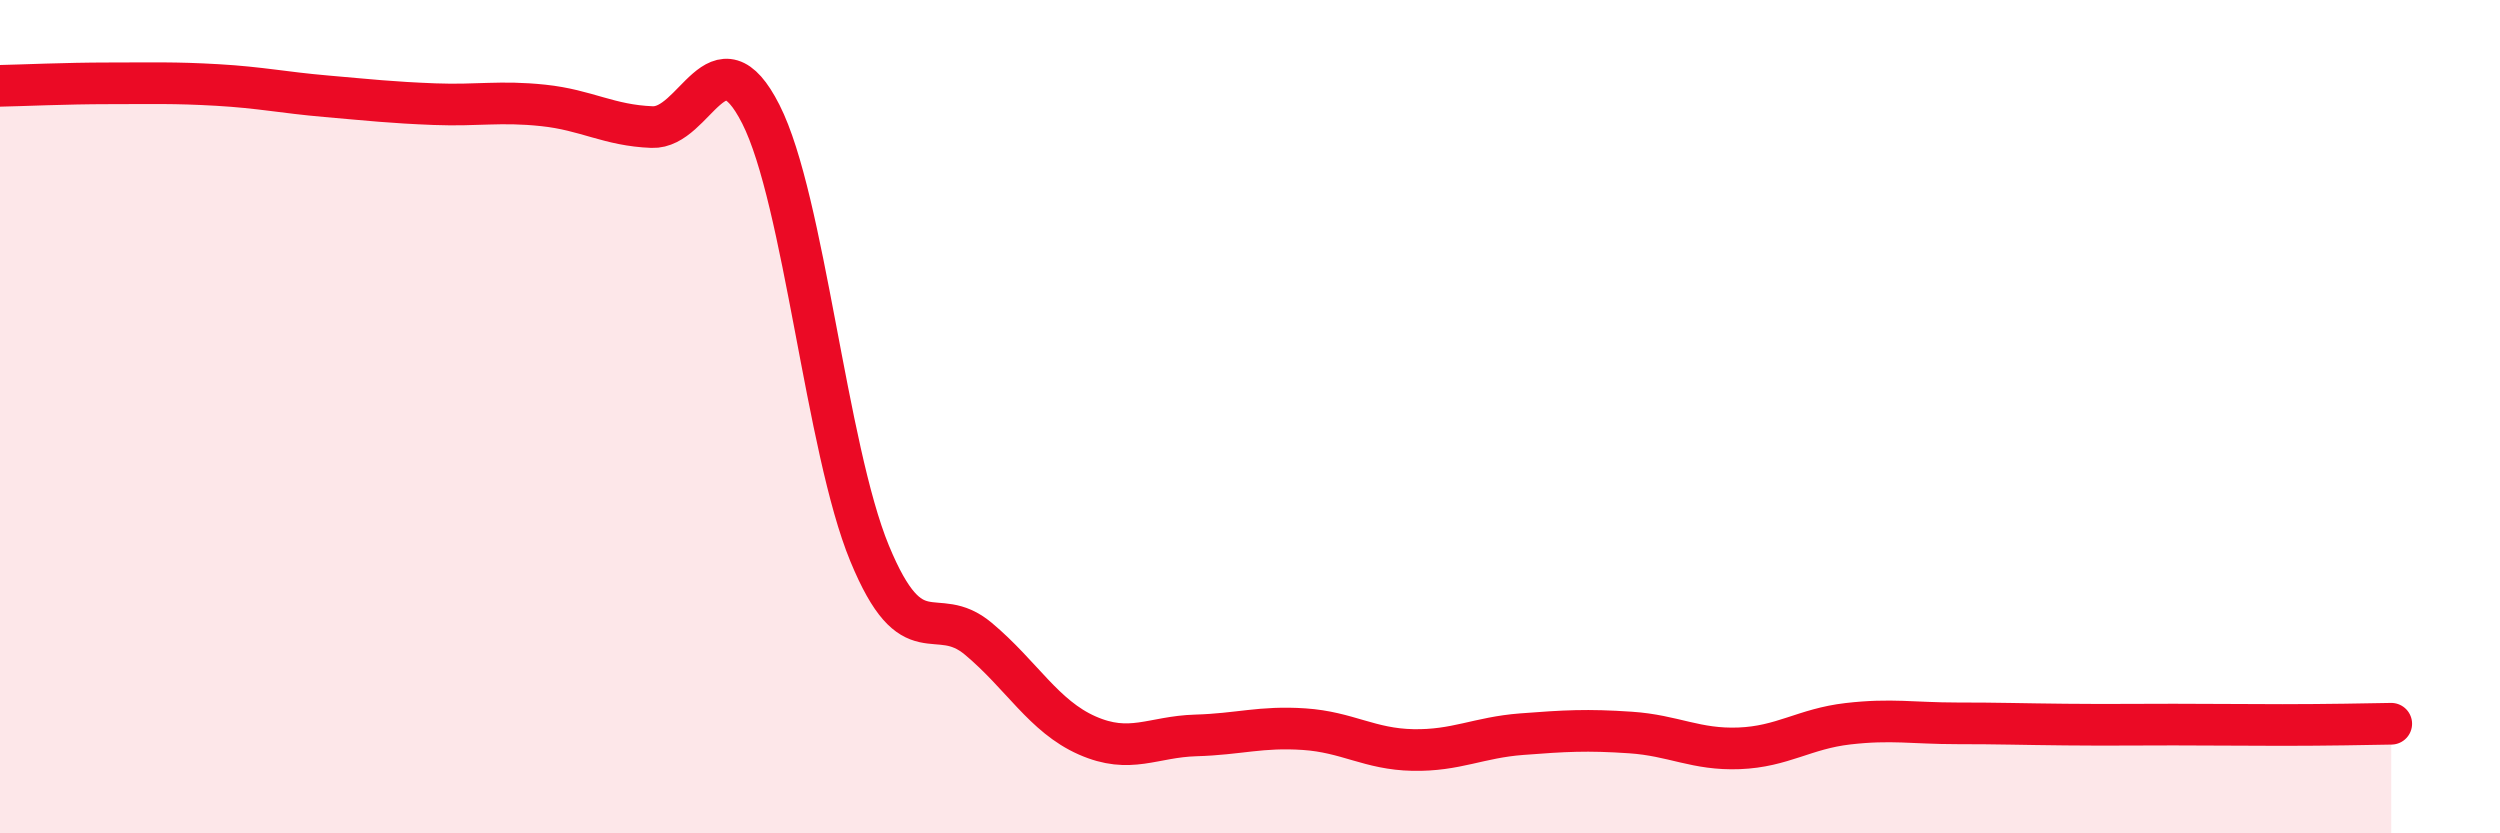 
    <svg width="60" height="20" viewBox="0 0 60 20" xmlns="http://www.w3.org/2000/svg">
      <path
        d="M 0,2.06 C 0.52,2.05 1.57,2 2.61,2 C 3.65,2 4.18,1.98 5.22,2.04 C 6.26,2.1 6.79,2.22 7.83,2.31 C 8.87,2.4 9.39,2.46 10.43,2.5 C 11.47,2.54 12,2.42 13.04,2.53 C 14.08,2.64 14.61,3.01 15.65,3.05 C 16.69,3.09 17.22,0.69 18.26,2.74 C 19.3,4.79 19.83,10.76 20.87,13.28 C 21.91,15.8 22.44,14.46 23.48,15.33 C 24.52,16.2 25.05,17.19 26.09,17.65 C 27.13,18.11 27.66,17.68 28.7,17.65 C 29.74,17.62 30.26,17.43 31.3,17.5 C 32.34,17.57 32.87,17.98 33.91,18 C 34.95,18.02 35.48,17.7 36.52,17.62 C 37.56,17.54 38.09,17.51 39.13,17.58 C 40.17,17.65 40.7,18 41.74,17.96 C 42.78,17.92 43.31,17.49 44.35,17.37 C 45.39,17.25 45.92,17.36 46.96,17.36 C 48,17.36 48.53,17.38 49.57,17.39 C 50.61,17.4 51.13,17.39 52.17,17.39 C 53.21,17.39 53.74,17.4 54.78,17.4 C 55.82,17.4 56.87,17.38 57.39,17.37L57.39 20L0 20Z"
        fill="#EB0A25"
        opacity="0.1"
        stroke-linecap="round"
        stroke-linejoin="round"
      />
      <path
        d="M 0,2.06 C 0.52,2.05 1.57,2 2.61,2 C 3.65,2 4.18,1.98 5.22,2.04 C 6.26,2.1 6.79,2.22 7.83,2.31 C 8.87,2.4 9.39,2.46 10.43,2.5 C 11.47,2.54 12,2.42 13.04,2.53 C 14.08,2.64 14.61,3.01 15.65,3.05 C 16.69,3.09 17.22,0.69 18.26,2.74 C 19.3,4.79 19.83,10.76 20.87,13.28 C 21.91,15.8 22.44,14.46 23.48,15.33 C 24.52,16.2 25.05,17.19 26.09,17.65 C 27.13,18.11 27.66,17.68 28.7,17.65 C 29.74,17.62 30.26,17.43 31.3,17.5 C 32.34,17.57 32.87,17.98 33.91,18 C 34.95,18.02 35.48,17.7 36.52,17.62 C 37.56,17.54 38.09,17.51 39.13,17.58 C 40.17,17.65 40.7,18 41.74,17.96 C 42.78,17.92 43.31,17.49 44.35,17.37 C 45.39,17.25 45.92,17.36 46.96,17.36 C 48,17.36 48.53,17.38 49.57,17.39 C 50.61,17.4 51.13,17.39 52.17,17.39 C 53.21,17.39 53.74,17.4 54.78,17.4 C 55.82,17.4 56.87,17.38 57.39,17.37"
        stroke="#EB0A25"
        stroke-width="1"
        fill="none"
        stroke-linecap="round"
        stroke-linejoin="round"
      />
    </svg>
  
